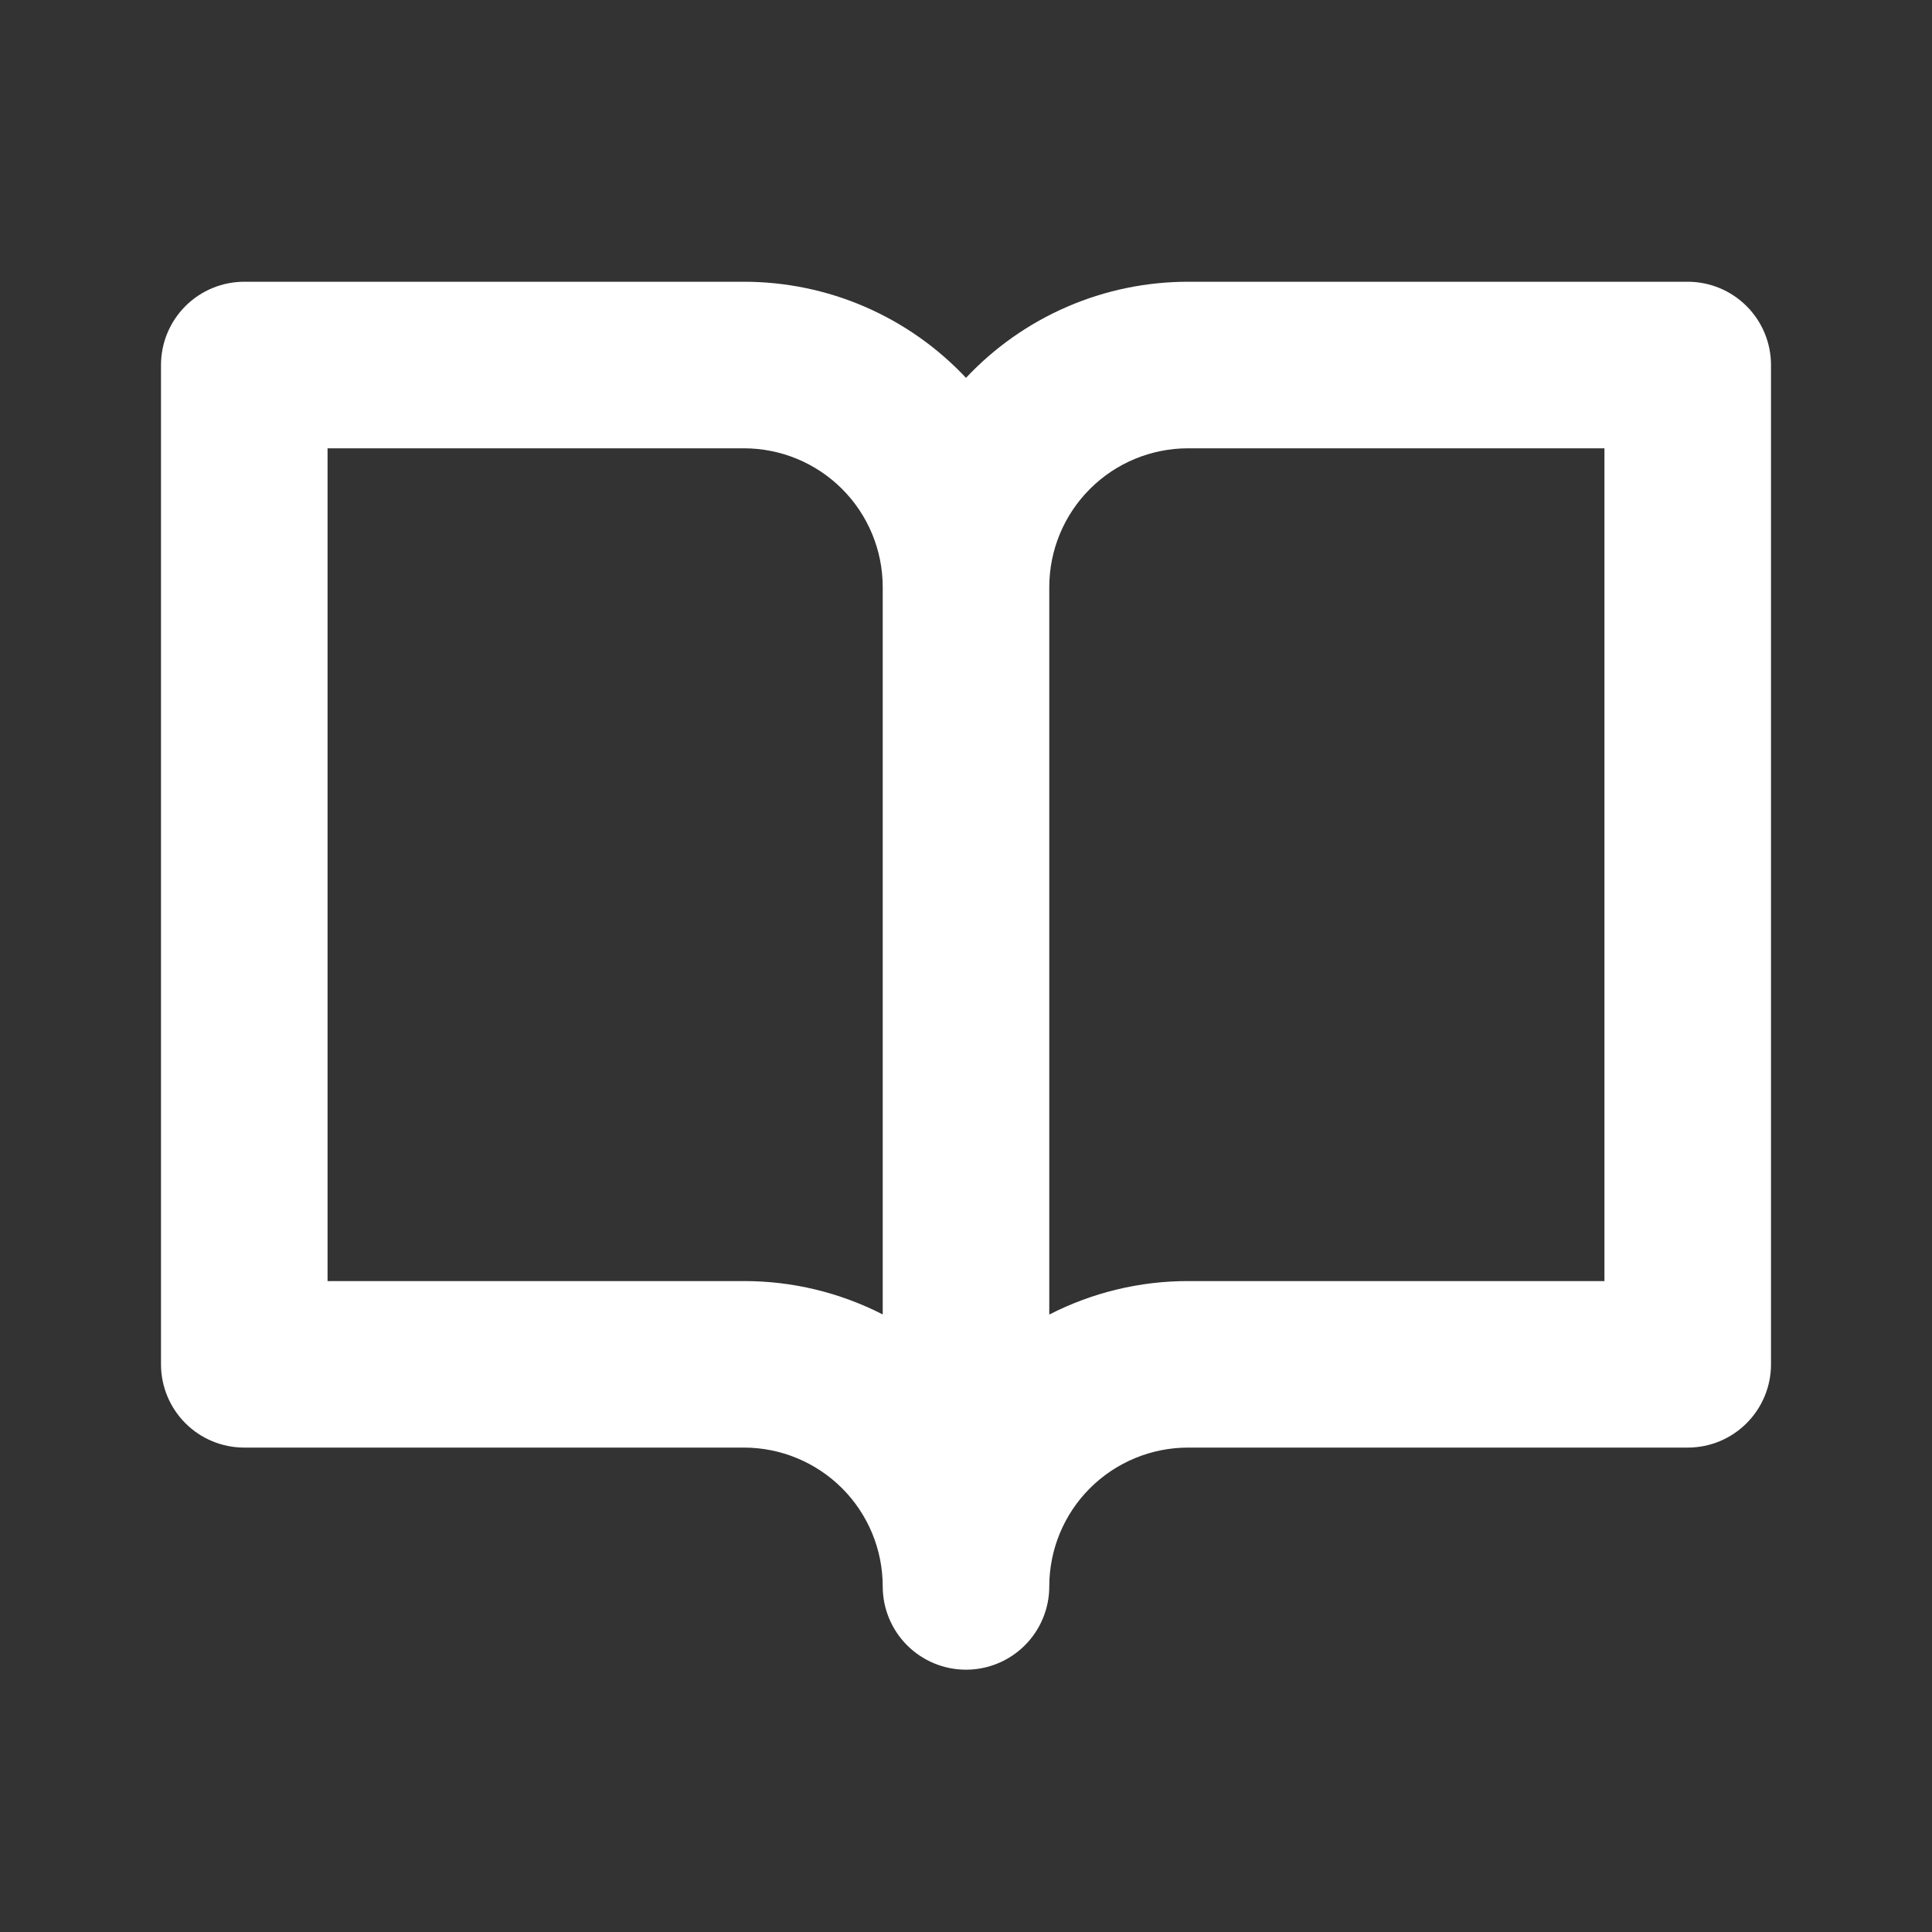 <svg width="48" height="48" viewBox="0 0 48 48" fill="none" xmlns="http://www.w3.org/2000/svg">
<rect x="0" y="0" width="48" height="48" fill="#333333" stroke="none"/>
<path d="M41.931 7H29.517C28.483 7 27.46 7.211 26.511 7.622C25.562 8.033 24.707 8.634 24 9.388C23.293 8.634 22.438 8.033 21.489 7.622C20.54 7.211 19.517 7 18.483 7H6.069C5.52 7 4.994 7.218 4.606 7.606C4.218 7.994 4 8.52 4 9.069V33.897C4 34.445 4.218 34.971 4.606 35.359C4.994 35.748 5.52 35.965 6.069 35.965H18.483C19.397 35.965 20.274 36.329 20.921 36.975C21.568 37.622 21.931 38.499 21.931 39.414C21.931 39.962 22.149 40.489 22.537 40.877C22.925 41.265 23.451 41.483 24 41.483C24.549 41.483 25.075 41.265 25.463 40.877C25.851 40.489 26.069 39.962 26.069 39.414C26.069 38.499 26.432 37.622 27.079 36.975C27.726 36.329 28.603 35.965 29.517 35.965H41.931C42.48 35.965 43.006 35.748 43.394 35.359C43.782 34.971 44 34.445 44 33.897V9.069C44 8.52 43.782 7.994 43.394 7.606C43.006 7.218 42.48 7 41.931 7ZM18.483 31.828H8.138V11.138H18.483C19.397 11.138 20.274 11.501 20.921 12.148C21.568 12.795 21.931 13.672 21.931 14.586V32.657C20.864 32.111 19.682 31.826 18.483 31.828ZM39.862 31.828H29.517C28.318 31.827 27.136 32.112 26.069 32.66V14.586C26.069 13.672 26.432 12.795 27.079 12.148C27.726 11.501 28.603 11.138 29.517 11.138H39.862V31.828Z" fill="white"/>
</svg>

